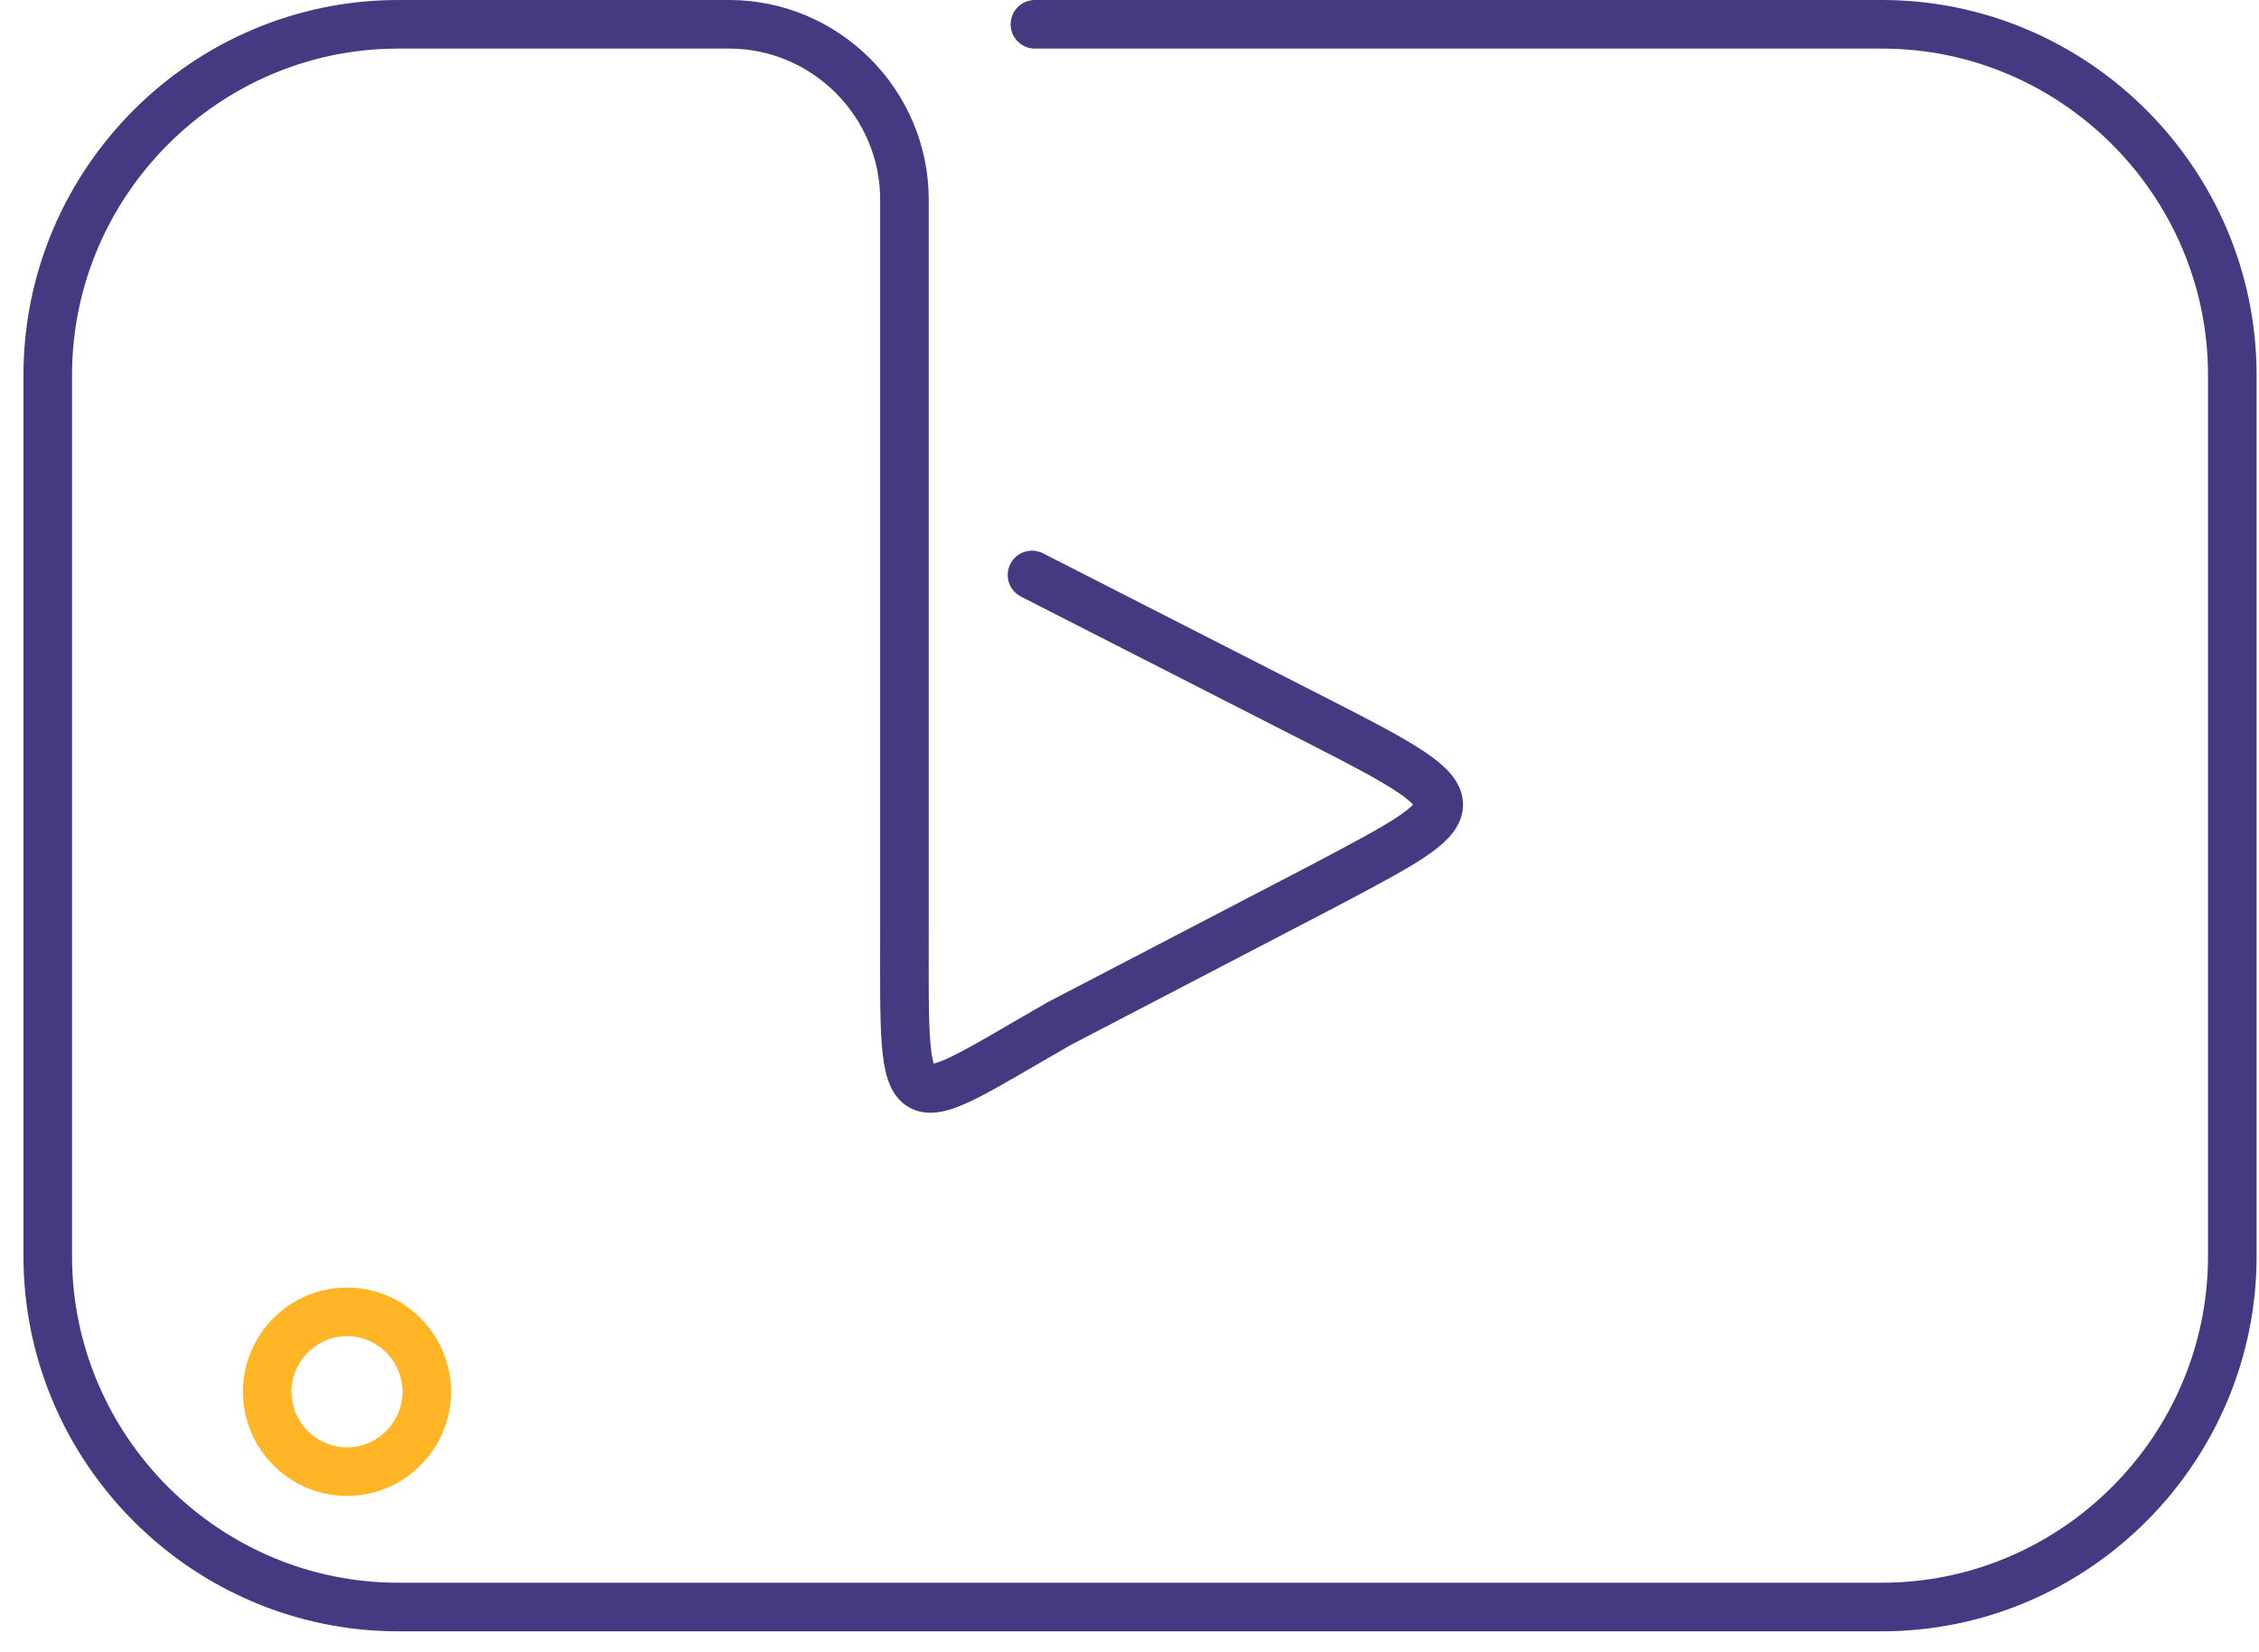 <svg width="93" height="68" viewBox="0 0 93 68" fill="none" xmlns="http://www.w3.org/2000/svg">
<g clip-path="url(#clip0_1_79)">
<path d="M42.486 23.667L54.535 29.816C61.002 33.115 60.581 33.236 54.562 36.428L43.635 42.119C36.954 45.934 37.235 46.535 37.235 38.23V27.639C37.235 23.667 37.235 17.168 37.235 13.195V8.22C37.235 4.249 33.988 1 30.021 1H16.394C8.459 1 1.966 7.499 1.966 15.442V51.707C1.966 59.65 8.459 66.15 16.394 66.15H77.474C85.409 66.15 91.901 59.65 91.901 51.707V15.442C91.901 7.499 85.409 1 77.474 1H42.606" stroke="#443A82" stroke-width="2" stroke-miterlimit="10" stroke-linecap="round" stroke-linejoin="round"/>
<path d="M14.287 60.578C16.093 60.578 17.568 59.095 17.568 57.29C17.568 55.48 16.093 54 14.287 54C12.475 54 11 55.48 11 57.29C11 59.095 12.475 60.578 14.287 60.578Z" stroke="#FFB526" stroke-width="2" stroke-miterlimit="2.613" stroke-linecap="round" stroke-linejoin="round"/>
</g>
<defs>
<clipPath id="clip0_1_79">
<rect width="93" height="68" fill="white"/>
</clipPath>
</defs>
</svg>
